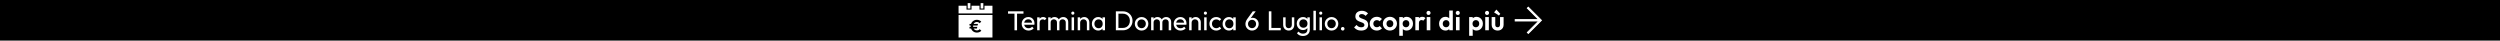 <svg xmlns="http://www.w3.org/2000/svg" xmlns:xlink="http://www.w3.org/1999/xlink" xml:space="preserve" width="8000px" height="130px" style="shape-rendering:geometricPrecision; text-rendering:geometricPrecision; image-rendering:optimizeQuality; fill-rule:evenodd; clip-rule:evenodd" viewBox="0 0 8000002 130000">
 <defs>
  <style type="text/css">
   <![CDATA[
    .str0 {stroke:white;stroke-width:2998.82}
    .fil1 {fill:none;fill-rule:nonzero}
    .fil0 {fill:black}
    .fil3 {fill:white}
    .fil4 {fill:black;fill-rule:nonzero}
    .fil2 {fill:white;fill-rule:nonzero}
   ]]>
  </style>
 </defs>
 <g id="Livello_x0020_1">
  <rect class="fil0" width="8000002" height="130000"></rect>
  <g id="_497998120">
   <g>
    <polygon class="fil1" points="3168669,108313 3168669,30089 3175844,30089 3175844,108313 "></polygon>
    <polygon id="1" class="fil1" points="4841461,96938 4841461,35164 4855198,35164 4855198,96938 "></polygon>
    <path id="2" class="fil2" d="M3246333 96938l0 -58974 8226 0 0 58974 -8226 0zm-20650 -53199l0 -7525 49438 0 0 7525 -49438 0z"></path>
    <path id="3" class="fil2" d="M3291308 97813c-4141,0 -7875,-948 -11200,-2844 -3324,-1896 -5950,-4476 -7874,-7743 -1925,-3267 -2888,-6971 -2888,-11113 0,-4083 947,-7758 2844,-11025 1896,-3267 4462,-5847 7700,-7743 3237,-1896 6868,-2844 10893,-2844 3851,0 7247,875 10194,2625 2946,1750 5249,4171 6912,7262 1663,3092 2493,6592 2493,10500 0,583 -28,1210 -87,1881 -58,671 -175,1444 -350,2319l-35087 0 0 -6562 30887 0 -2887 2538c0,-2801 -497,-5178 -1487,-7132 -993,-1954 -2392,-3471 -4200,-4549 -1809,-1080 -3996,-1620 -6563,-1620 -2683,0 -5045,584 -7087,1751 -2041,1166 -3617,2799 -4725,4899 -1109,2100 -1663,4579 -1663,7437 0,2918 584,5469 1751,7656 1166,2188 2828,3880 4986,5076 2159,1196 4638,1794 7438,1794 2333,0 4477,-409 6431,-1225 1954,-817 3632,-2042 5031,-3676l5075 5163c-1983,2334 -4418,4112 -7306,5337 -2888,1225 -5965,1838 -9231,1838z"></path>
    <path id="4" class="fil2" d="M3318957 96938l0 -41562 7876 0 0 41562 -7876 0zm7876 -23712l-2975 -1312c0,-5309 1224,-9538 3674,-12688 2451,-3150 5980,-4725 10587,-4725 2100,0 3996,365 5689,1094 1691,729 3265,1939 4724,3631l-5163 5338c-875,-934 -1836,-1605 -2886,-2013 -1050,-408 -2276,-613 -3676,-613 -2916,0 -5308,933 -7175,2801 -1866,1866 -2799,4696 -2799,8487z"></path>
    <path id="5" class="fil2" d="M3354219 96938l0 -41562 7876 0 0 41562 -7876 0zm28088 0l0 -25113c0,-3091 -949,-5526 -2844,-7305 -1896,-1780 -4274,-2669 -7132,-2669 -1924,0 -3645,408 -5161,1225 -1518,817 -2743,1954 -3676,3412 -933,1458 -1399,3209 -1399,5250l-3238 -1575c0,-3150 685,-5891 2056,-8225 1371,-2332 3252,-4156 5644,-5468 2392,-1312 5075,-1969 8050,-1969 2916,0 5556,641 7918,1925 2362,1284 4230,3092 5600,5425 1371,2334 2056,5105 2056,8312l0 26775 -7874 0zm28086 0l0 -25113c0,-3091 -947,-5526 -2844,-7305 -1895,-1780 -4243,-2669 -7043,-2669 -1925,0 -3660,408 -5206,1225 -1546,817 -2785,1954 -3719,3412 -933,1458 -1400,3209 -1400,5250l-4462 -1575c175,-3207 1036,-5964 2581,-8268 1546,-2305 3544,-4113 5994,-5425 2449,-1312 5133,-1969 8050,-1969 3033,0 5745,641 8137,1925 2392,1284 4303,3092 5732,5425 1429,2334 2143,5133 2143,8400l0 26687 -7963 0z"></path>
    <path id="6" class="fil2" d="M3429117 96938l0 -41562 7876 0 0 41562 -7876 0zm3938 -49875c-1458,0 -2654,-480 -3587,-1443 -933,-962 -1399,-2173 -1399,-3631 0,-1400 466,-2582 1399,-3544 933,-963 2129,-1443 3587,-1443 1459,0 2654,480 3588,1443 933,962 1400,2144 1400,3544 0,1458 -467,2669 -1400,3631 -934,963 -2129,1443 -3588,1443z"></path>
    <path id="7" class="fil2" d="M3478029 96938l0 -24238c0,-3150 -992,-5744 -2975,-7787 -1983,-2042 -4550,-3062 -7700,-3062 -2100,0 -3966,466 -5599,1399 -1634,935 -2917,2217 -3851,3851 -933,1633 -1399,3499 -1399,5599l-3238 -1836c0,-3150 700,-5951 2100,-8400 1400,-2451 3355,-4390 5862,-5819 2509,-1430 5338,-2144 8488,-2144 3150,0 5935,788 8356,2362 2421,1576 4331,3632 5731,6169 1400,2538 2100,5236 2100,8094l0 25812 -7875 0zm-29400 0l0 -41562 7876 0 0 41562 -7876 0z"></path>
    <path id="8" class="fil2" d="M3514254 97813c-3792,0 -7233,-948 -10326,-2844 -3090,-1896 -5526,-4476 -7306,-7743 -1779,-3267 -2668,-6942 -2668,-11025 0,-4084 889,-7758 2668,-11025 1780,-3266 4200,-5862 7263,-7787 3062,-1926 6518,-2888 10369,-2888 3150,0 5964,657 8443,1969 2480,1312 4477,3120 5995,5425 1516,2304 2362,4972 2537,8006l0 12512c-175,2975 -1007,5629 -2494,7963 -1488,2332 -3471,4156 -5950,5468 -2479,1312 -5323,1969 -8531,1969zm1312 -7437c3908,0 7058,-1328 9450,-3982 2392,-2654 3587,-6052 3587,-10193 0,-2858 -539,-5353 -1618,-7481 -1080,-2129 -2610,-3792 -4594,-4988 -1984,-1196 -4287,-1794 -6912,-1794 -2625,0 -4945,613 -6956,1838 -2013,1225 -3588,2902 -4726,5032 -1137,2128 -1705,4563 -1705,7305 0,2800 568,5265 1705,7393 1138,2130 2728,3807 4770,5032 2041,1225 4374,1838 6999,1838zm12513 6562l0 -11199 1487 -10151 -1487 -10062 0 -10150 7961 0 0 41562 -7961 0z"></path>
    <path id="9" class="fil2" d="M3576168 96938l0 -7525 16888 0c4491,0 8428,-977 11812,-2931 3383,-1954 6022,-4652 7918,-8093 1896,-3442 2844,-7409 2844,-11901 0,-4433 -962,-8371 -2888,-11812 -1925,-3441 -4579,-6124 -7961,-8050 -3384,-1925 -7293,-2887 -11725,-2887l-16800 0 0 -7525 16975 0c4432,0 8531,758 12292,2275 3763,1516 7030,3646 9801,6387 2770,2741 4929,5950 6475,9625 1545,3675 2319,7699 2319,12075 0,4316 -774,8327 -2319,12031 -1546,3704 -3690,6927 -6431,9669 -2743,2741 -5994,4871 -9757,6387 -3762,1517 -7831,2275 -12206,2275l-17237 0zm-5425 0l0 -60724 8225 0 0 60724 -8225 0z"></path>
    <path id="10" class="fil2" d="M3653079 97813c-4083,0 -7757,-963 -11024,-2888 -3267,-1925 -5863,-4535 -7787,-7830 -1925,-3297 -2888,-6986 -2888,-11070 0,-4024 963,-7656 2888,-10893 1924,-3237 4520,-5818 7787,-7743 3267,-1926 6941,-2888 11024,-2888 4026,0 7686,948 10981,2844 3297,1896 5907,4476 7832,7743 1925,3267 2888,6913 2888,10937 0,4084 -963,7773 -2888,11070 -1925,3295 -4535,5905 -7832,7830 -3295,1925 -6955,2888 -10981,2888zm0 -7612c2626,0 4959,-613 7001,-1838 2041,-1225 3646,-2902 4812,-5031 1166,-2129 1750,-4564 1750,-7307 0,-2682 -598,-5074 -1794,-7174 -1195,-2100 -2799,-3749 -4812,-4944 -2013,-1195 -4331,-1794 -6957,-1794 -2624,0 -4958,599 -6999,1794 -2042,1195 -3646,2844 -4813,4944 -1167,2100 -1750,4492 -1750,7174 0,2743 583,5178 1750,7307 1167,2129 2771,3806 4813,5031 2041,1225 4375,1838 6999,1838z"></path>
    <path id="11" class="fil2" d="M3683616 96938l0 -41562 7875 0 0 41562 -7875 0zm28087 0l0 -25113c0,-3091 -948,-5526 -2844,-7305 -1895,-1780 -4273,-2669 -7131,-2669 -1924,0 -3645,408 -5162,1225 -1517,817 -2742,1954 -3675,3412 -933,1458 -1400,3209 -1400,5250l-3237 -1575c0,-3150 685,-5891 2056,-8225 1370,-2332 3252,-4156 5643,-5468 2392,-1312 5076,-1969 8051,-1969 2916,0 5556,641 7918,1925 2362,1284 4229,3092 5600,5425 1371,2334 2056,5105 2056,8312l0 26775 -7875 0zm28087 0l0 -25113c0,-3091 -947,-5526 -2844,-7305 -1896,-1780 -4244,-2669 -7043,-2669 -1925,0 -3660,408 -5206,1225 -1546,817 -2785,1954 -3720,3412 -933,1458 -1399,3209 -1399,5250l-4462 -1575c174,-3207 1035,-5964 2580,-8268 1546,-2305 3545,-4113 5994,-5425 2450,-1312 5133,-1969 8051,-1969 3033,0 5745,641 8136,1925 2392,1284 4303,3092 5732,5425 1429,2334 2144,5133 2144,8400l0 26687 -7963 0z"></path>
    <path id="12" class="fil2" d="M3777676 97813c-4141,0 -7874,-948 -11199,-2844 -3325,-1896 -5950,-4476 -7874,-7743 -1926,-3267 -2888,-6971 -2888,-11113 0,-4083 947,-7758 2844,-11025 1896,-3267 4462,-5847 7700,-7743 3237,-1896 6868,-2844 10893,-2844 3850,0 7247,875 10194,2625 2946,1750 5249,4171 6912,7262 1663,3092 2493,6592 2493,10500 0,583 -28,1210 -87,1881 -58,671 -175,1444 -350,2319l-35087 0 0 -6562 30887 0 -2888 2538c0,-2801 -496,-5178 -1487,-7132 -992,-1954 -2391,-3471 -4200,-4549 -1808,-1080 -3995,-1620 -6562,-1620 -2683,0 -5046,584 -7088,1751 -2041,1166 -3616,2799 -4724,4899 -1109,2100 -1663,4579 -1663,7437 0,2918 583,5469 1750,7656 1167,2188 2829,3880 4987,5076 2159,1196 4638,1794 7437,1794 2334,0 4478,-409 6431,-1225 1955,-817 3632,-2042 5032,-3676l5075 5163c-1983,2334 -4418,4112 -7306,5337 -2888,1225 -5965,1838 -9232,1838z"></path>
    <path id="13" class="fil2" d="M3834726 96938l0 -24238c0,-3150 -992,-5744 -2975,-7787 -1983,-2042 -4550,-3062 -7700,-3062 -2100,0 -3966,466 -5600,1399 -1633,935 -2917,2217 -3850,3851 -933,1633 -1400,3499 -1400,5599l-3237 -1836c0,-3150 699,-5951 2100,-8400 1400,-2451 3354,-4390 5862,-5819 2509,-1430 5337,-2144 8487,-2144 3150,0 5935,788 8357,2362 2421,1576 4331,3632 5730,6169 1401,2538 2100,5236 2100,8094l0 25812 -7874 0zm-29400 0l0 -41562 7875 0 0 41562 -7875 0z"></path>
    <path id="14" class="fil2" d="M3853363 96938l0 -41562 7875 0 0 41562 -7875 0zm3937 -49875c-1458,0 -2654,-480 -3587,-1443 -933,-962 -1399,-2173 -1399,-3631 0,-1400 466,-2582 1399,-3544 933,-963 2129,-1443 3587,-1443 1459,0 2654,480 3589,1443 933,962 1399,2144 1399,3544 0,1458 -466,2669 -1399,3631 -935,963 -2130,1443 -3589,1443z"></path>
    <path id="15" class="fil2" d="M3891862 97813c-4083,0 -7773,-963 -11068,-2888 -3297,-1925 -5892,-4535 -7787,-7830 -1897,-3297 -2844,-6957 -2844,-10982 0,-4083 947,-7758 2844,-11025 1895,-3267 4490,-5847 7787,-7743 3295,-1896 6985,-2844 11068,-2844 3209,0 6183,597 8925,1794 2742,1195 5104,2931 7087,5206l-5250 5250c-1283,-1516 -2843,-2669 -4681,-3457 -1838,-786 -3864,-1181 -6081,-1181 -2625,0 -4959,599 -6999,1794 -2043,1195 -3647,2844 -4813,4944 -1167,2100 -1751,4520 -1751,7262 0,2742 584,5162 1751,7262 1166,2100 2770,3763 4813,4988 2040,1225 4374,1838 6999,1838 2217,0 4243,-395 6081,-1181 1838,-788 3427,-1941 4768,-3457l5163 5250c-1925,2217 -4272,3937 -7043,5162 -2771,1225 -5760,1838 -8969,1838z"></path>
    <path id="16" class="fil2" d="M3932548 97813c-3791,0 -7233,-948 -10325,-2844 -3091,-1896 -5526,-4476 -7306,-7743 -1779,-3267 -2668,-6942 -2668,-11025 0,-4084 889,-7758 2668,-11025 1780,-3266 4200,-5862 7262,-7787 3063,-1926 6519,-2888 10369,-2888 3150,0 5965,657 8444,1969 2479,1312 4476,3120 5994,5425 1517,2304 2362,4972 2537,8006l0 12512c-175,2975 -1006,5629 -2493,7963 -1488,2332 -3471,4156 -5951,5468 -2479,1312 -5323,1969 -8531,1969zm1313 -7437c3908,0 7058,-1328 9450,-3982 2391,-2654 3587,-6052 3587,-10193 0,-2858 -539,-5353 -1618,-7481 -1080,-2129 -2611,-3792 -4594,-4988 -1984,-1196 -4287,-1794 -6913,-1794 -2624,0 -4944,613 -6955,1838 -2013,1225 -3589,2902 -4726,5032 -1137,2128 -1705,4563 -1705,7305 0,2800 568,5265 1705,7393 1137,2130 2727,3807 4769,5032 2041,1225 4375,1838 7000,1838zm12512 6562l0 -11199 1487 -10151 -1487 -10062 0 -10150 7962 0 0 41562 -7962 0z"></path>
    <path id="17" class="fil2" d="M4006537 97813c-4025,0 -7626,-933 -10806,-2800 -3179,-1866 -5702,-4375 -7568,-7525 -1867,-3150 -2800,-6650 -2800,-10500 0,-5366 1867,-10703 5600,-16012l17849 -24762 9538 0 -18287 24936 -2976 1576c701,-1225 1546,-2261 2539,-3106 991,-846 2215,-1503 3674,-1969 1459,-467 3180,-699 5163,-699 3558,0 6780,845 9668,2537 2888,1691 5221,4009 7001,6955 1778,2947 2668,6373 2668,10282 0,3850 -949,7379 -2844,10587 -1896,3208 -4463,5760 -7700,7656 -3237,1896 -6810,2844 -10719,2844zm0 -7700c2450,0 4653,-598 6606,-1794 1955,-1196 3501,-2800 4639,-4813 1137,-2011 1705,-4272 1705,-6780 0,-2509 -568,-4768 -1705,-6781 -1138,-2013 -2684,-3602 -4639,-4769 -1953,-1167 -4156,-1750 -6606,-1750 -2449,0 -4652,583 -6606,1750 -1954,1167 -3499,2756 -4637,4769 -1137,2013 -1706,4272 -1706,6781 0,2508 569,4783 1706,6824 1138,2042 2683,3646 4637,4813 1954,1167 4157,1750 6606,1750z"></path>
    <path id="18" class="fil2" d="M4060227 96938l0 -60724 8224 0 0 60724 -8224 0zm5599 0l0 -7525 32549 0 0 7525 -32549 0z"></path>
    <path id="19" class="fil2" d="M4123925 97813c-3442,0 -6519,-774 -9230,-2318 -2713,-1547 -4828,-3690 -6344,-6432 -1518,-2742 -2276,-5920 -2276,-9537l0 -24150 7875 0 0 23799c0,2275 394,4244 1182,5907 787,1662 1939,2931 3455,3805 1517,876 3297,1314 5338,1314 3092,0 5512,-978 7262,-2932 1751,-1954 2625,-4652 2625,-8094l0 -23799 7875 0 0 24150c0,3617 -758,6795 -2274,9537 -1517,2742 -3603,4885 -6257,6432 -2654,1544 -5732,2318 -9231,2318z"></path>
    <path id="20" class="fil2" d="M4169512 115225c-4259,0 -8036,-788 -11332,-2362 -3295,-1576 -5935,-3792 -7918,-6650l5074 -5163c1693,2158 3704,3806 6038,4943 2333,1139 5104,1707 8313,1707 4258,0 7626,-1123 10105,-3368 2479,-2247 3720,-5265 3720,-9057l0 -10324 1399 -9363 -1399 -9275 0 -10937 7874 0 0 39899c0,3967 -919,7437 -2757,10412 -1836,2976 -4403,5310 -7699,7001 -3296,1691 -7102,2537 -11418,2537zm0 -18988c-3793,0 -7191,-903 -10194,-2711 -3004,-1809 -5381,-4303 -7132,-7481 -1749,-3180 -2624,-6753 -2624,-10719 0,-3967 875,-7511 2624,-10631 1751,-3121 4128,-5600 7132,-7437 3003,-1838 6401,-2757 10194,-2757 3266,0 6153,641 8662,1925 2508,1284 4506,3077 5993,5381 1488,2304 2290,5002 2407,8094l0 11025c-176,3033 -1006,5702 -2494,8005 -1487,2304 -3486,4099 -5993,5382 -2509,1283 -5367,1924 -8575,1924zm1574 -7437c2567,0 4827,-554 6781,-1662 1955,-1109 3457,-2669 4507,-4682 1050,-2011 1575,-4359 1575,-7043 0,-2683 -540,-5031 -1619,-7044 -1079,-2012 -2581,-3587 -4507,-4724 -1924,-1137 -4200,-1707 -6824,-1707 -2626,0 -4929,570 -6913,1707 -1983,1137 -3543,2712 -4681,4724 -1137,2013 -1706,4331 -1706,6957 0,2624 569,4958 1706,6999 1138,2042 2713,3632 4726,4770 2011,1137 4331,1705 6955,1705z"></path>
    <polygon id="21" class="fil2" points="4202935,96938 4202935,34463 4210810,34463 4210810,96938 "></polygon>
    <path id="22" class="fil2" d="M4222447 96938l0 -41562 7875 0 0 41562 -7875 0zm3937 -49875c-1458,0 -2654,-480 -3587,-1443 -933,-962 -1399,-2173 -1399,-3631 0,-1400 466,-2582 1399,-3544 933,-963 2129,-1443 3587,-1443 1459,0 2654,480 3589,1443 933,962 1399,2144 1399,3544 0,1458 -466,2669 -1399,3631 -935,963 -2130,1443 -3589,1443z"></path>
    <path id="23" class="fil2" d="M4260946 97813c-4083,0 -7758,-963 -11025,-2888 -3267,-1925 -5863,-4535 -7787,-7830 -1925,-3297 -2887,-6986 -2887,-11070 0,-4024 962,-7656 2887,-10893 1924,-3237 4520,-5818 7787,-7743 3267,-1926 6942,-2888 11025,-2888 4025,0 7685,948 10981,2844 3296,1896 5906,4476 7831,7743 1926,3267 2888,6913 2888,10937 0,4084 -962,7773 -2888,11070 -1925,3295 -4535,5905 -7831,7830 -3296,1925 -6956,2888 -10981,2888zm0 -7612c2625,0 4958,-613 7000,-1838 2041,-1225 3646,-2902 4812,-5031 1167,-2129 1750,-4564 1750,-7307 0,-2682 -597,-5074 -1794,-7174 -1195,-2100 -2799,-3749 -4812,-4944 -2012,-1195 -4331,-1794 -6956,-1794 -2625,0 -4958,599 -6999,1794 -2043,1195 -3646,2844 -4813,4944 -1167,2100 -1751,4492 -1751,7174 0,2743 584,5178 1751,7307 1167,2129 2770,3806 4813,5031 2041,1225 4374,1838 6999,1838z"></path>
    <path id="24" class="fil2" d="M4296733 97813c-1633,0 -2989,-569 -4069,-1707 -1079,-1137 -1618,-2493 -1618,-4069 0,-1632 539,-2989 1618,-4067 1080,-1080 2436,-1620 4069,-1620 1634,0 2990,540 4069,1620 1078,1078 1618,2435 1618,4067 0,1576 -540,2932 -1618,4069 -1079,1138 -2435,1707 -4069,1707z"></path>
    <path id="25" class="fil2" d="M4355410 97813c-4958,0 -9202,-846 -12731,-2538 -3529,-1691 -6723,-4228 -9581,-7612l7875 -7875c1808,2392 3908,4244 6300,5556 2391,1312 5307,1969 8749,1969 3092,0 5556,-613 7394,-1838 1838,-1225 2757,-2916 2757,-5074 0,-1867 -526,-3384 -1576,-4551 -1050,-1166 -2435,-2157 -4156,-2975 -1721,-816 -3617,-1560 -5687,-2231 -2071,-671 -4142,-1443 -6213,-2318 -2070,-876 -3966,-1969 -5687,-3281 -1721,-1313 -3106,-3004 -4156,-5076 -1050,-2070 -1576,-4680 -1576,-7830 0,-3734 905,-6912 2713,-9538 1808,-2624 4288,-4637 7438,-6038 3150,-1399 6708,-2100 10674,-2100 4200,0 7992,788 11376,2364 3382,1574 6153,3616 8311,6124l-7874 7875c-1809,-1983 -3661,-3441 -5556,-4374 -1896,-935 -4040,-1401 -6431,-1401 -2742,0 -4901,525 -6475,1575 -1576,1050 -2362,2567 -2362,4550 0,1691 524,3063 1574,4113 1050,1050 2435,1953 4156,2713 1721,758 3617,1487 5687,2187 2072,699 4142,1487 6213,2362 2070,875 3966,2013 5687,3412 1721,1400 3106,3194 4156,5382 1050,2187 1576,4885 1576,8094 0,5716 -2013,10208 -6038,13474 -4025,3267 -9537,4900 -16537,4900z"></path>
    <path id="26" class="fil2" d="M4405721 97813c-4316,0 -8196,-963 -11637,-2888 -3441,-1925 -6154,-4549 -8137,-7874 -1983,-3325 -2976,-7058 -2976,-11201 0,-4200 993,-7961 2976,-11286 1983,-3325 4710,-5965 8181,-7919 3470,-1954 7335,-2932 11593,-2932 3326,0 6387,613 9187,1838 2801,1225 5221,2975 7263,5250l-7350 7437c-1108,-1225 -2435,-2158 -3981,-2800 -1546,-642 -3252,-962 -5119,-962 -2100,0 -3981,481 -5644,1444 -1661,962 -2975,2275 -3937,3938 -962,1661 -1444,3630 -1444,5905 0,2217 482,4186 1444,5907 962,1721 2276,3062 3937,4024 1663,962 3544,1444 5644,1444 1925,0 3661,-335 5206,-1006 1546,-671 2874,-1648 3981,-2932l7438 7438c-2158,2334 -4637,4112 -7438,5337 -2800,1225 -5861,1838 -9187,1838z"></path>
    <path id="27" class="fil2" d="M4447720 97813c-4258,0 -8093,-977 -11506,-2931 -3413,-1954 -6125,-4609 -8137,-7962 -2013,-3355 -3019,-7102 -3019,-11244 0,-4141 992,-7861 2975,-11156 1983,-3296 4696,-5921 8138,-7875 3440,-1954 7261,-2932 11461,-2932 4317,0 8182,978 11594,2932 3412,1954 6111,4579 8094,7875 1983,3295 2975,7015 2975,11156 0,4142 -992,7889 -2975,11244 -1983,3353 -4682,6008 -8094,7962 -3412,1954 -7247,2931 -11506,2931zm-88 -10675c2159,0 4069,-482 5732,-1444 1662,-962 2946,-2303 3849,-4024 905,-1721 1357,-3690 1357,-5907 0,-2217 -467,-4170 -1400,-5862 -934,-1692 -2217,-3019 -3850,-3981 -1633,-963 -3529,-1444 -5688,-1444 -2100,0 -3966,481 -5599,1444 -1634,962 -2917,2289 -3851,3981 -933,1692 -1400,3645 -1400,5862 0,2217 467,4186 1400,5907 934,1721 2217,3062 3851,4024 1633,962 3499,1444 5599,1444z"></path>
    <path id="28" class="fil2" d="M4501095 97813c-3033,0 -5776,-627 -8225,-1881 -2450,-1255 -4405,-2960 -5862,-5119 -1459,-2158 -2247,-4637 -2364,-7438l0 -14962c117,-2799 919,-5294 2407,-7481 1487,-2187 3441,-3923 5862,-5206 2421,-1283 5149,-1924 8182,-1924 3908,0 7408,961 10500,2886 3091,1925 5526,4551 7305,7876 1780,3325 2669,7086 2669,11286 0,4143 -889,7876 -2669,11201 -1779,3325 -4214,5949 -7305,7874 -3092,1925 -6592,2888 -10500,2888zm-23450 16800l0 -59937 11462 0 0 11113 -1924 10236 1836 10238 0 28350 -11374 0zm21437 -27387c2100,0 3966,-482 5600,-1444 1633,-962 2902,-2304 3806,-4025 904,-1721 1356,-3719 1356,-5994 0,-2217 -452,-4185 -1356,-5905 -904,-1721 -2173,-3063 -3806,-4026 -1634,-962 -3500,-1444 -5600,-1444 -2042,0 -3879,482 -5512,1444 -1634,963 -2902,2305 -3807,4026 -903,1720 -1356,3688 -1356,5905 0,2275 453,4273 1356,5994 905,1721 2158,3063 3763,4025 1604,962 3456,1444 5556,1444z"></path>
    <path id="29" class="fil2" d="M4529094 96938l0 -42262 11461 0 0 42262 -11461 0zm11461 -23362l-4462 -2976c526,-5191 2042,-9289 4551,-12292 2507,-3005 6124,-4506 10850,-4506 2041,0 3878,335 5512,1006 1633,670 3120,1764 4462,3281l-7175 8224c-642,-699 -1414,-1225 -2319,-1574 -903,-351 -1939,-526 -3106,-526 -2450,0 -4448,774 -5993,2320 -1546,1545 -2320,3893 -2320,7043z"></path>
    <path id="30" class="fil2" d="M4565493 96938l0 -42262 11550 0 0 42262 -11550 0zm5775 -49087c-1867,0 -3413,-627 -4637,-1881 -1225,-1255 -1838,-2815 -1838,-4681 0,-1808 613,-3354 1838,-4637 1224,-1284 2770,-1925 4637,-1925 1925,0 3485,641 4681,1925 1196,1283 1793,2829 1793,4637 0,1866 -597,3426 -1793,4681 -1196,1254 -2756,1881 -4681,1881z"></path>
    <path id="31" class="fil2" d="M4625516 97813c-3909,0 -7408,-963 -10499,-2888 -3092,-1925 -5528,-4549 -7306,-7874 -1780,-3325 -2670,-7058 -2670,-11201 0,-4200 890,-7961 2670,-11286 1778,-3325 4200,-5951 7262,-7876 3062,-1925 6577,-2886 10543,-2886 3034,0 5761,611 8181,1836 2421,1225 4375,2932 5863,5119 1487,2188 2289,4652 2406,7394l0 15049c-117,2742 -905,5221 -2362,7438 -1459,2217 -3414,3966 -5863,5250 -2450,1284 -5191,1925 -8225,1925zm1925 -10587c2159,0 4039,-482 5644,-1444 1604,-962 2859,-2304 3762,-4025 905,-1721 1356,-3719 1356,-5994 0,-2217 -451,-4185 -1356,-5905 -903,-1721 -2158,-3063 -3762,-4026 -1605,-962 -3457,-1444 -5557,-1444 -2158,0 -4039,496 -5643,1488 -1604,991 -2858,2333 -3762,4025 -905,1692 -1357,3645 -1357,5862 0,2275 452,4273 1357,5994 904,1721 2172,3063 3806,4025 1633,962 3471,1444 5512,1444zm21524 9712l-11374 0 0 -11375 1838 -10324 -1925 -10151 0 -31411 11461 0 0 63261z"></path>
    <path id="32" class="fil2" d="M4659116 96938l0 -42262 11550 0 0 42262 -11550 0zm5774 -49087c-1866,0 -3412,-627 -4637,-1881 -1225,-1255 -1838,-2815 -1838,-4681 0,-1808 613,-3354 1838,-4637 1225,-1284 2771,-1925 4637,-1925 1925,0 3486,641 4682,1925 1195,1283 1793,2829 1793,4637 0,1866 -598,3426 -1793,4681 -1196,1254 -2757,1881 -4682,1881z"></path>
    <path id="33" class="fil2" d="M4724739 97813c-3033,0 -5776,-627 -8225,-1881 -2450,-1255 -4405,-2960 -5862,-5119 -1459,-2158 -2247,-4637 -2363,-7438l0 -14962c116,-2799 918,-5294 2407,-7481 1487,-2187 3440,-3923 5861,-5206 2422,-1283 5149,-1924 8182,-1924 3908,0 7408,961 10500,2886 3091,1925 5526,4551 7305,7876 1780,3325 2669,7086 2669,11286 0,4143 -889,7876 -2669,11201 -1779,3325 -4214,5949 -7305,7874 -3092,1925 -6592,2888 -10500,2888zm-23450 16800l0 -59937 11462 0 0 11113 -1924 10236 1836 10238 0 28350 -11374 0zm21437 -27387c2100,0 3966,-482 5600,-1444 1633,-962 2902,-2304 3807,-4025 903,-1721 1356,-3719 1356,-5994 0,-2217 -453,-4185 -1356,-5905 -905,-1721 -2174,-3063 -3807,-4026 -1634,-962 -3500,-1444 -5600,-1444 -2042,0 -3878,482 -5512,1444 -1633,963 -2902,2305 -3807,4026 -903,1720 -1355,3688 -1355,5905 0,2275 452,4273 1355,5994 905,1721 2158,3063 3763,4025 1604,962 3456,1444 5556,1444z"></path>
    <path id="34" class="fil2" d="M4752738 96938l0 -42262 11550 0 0 42262 -11550 0zm5775 -49087c-1867,0 -3413,-627 -4637,-1881 -1225,-1255 -1838,-2815 -1838,-4681 0,-1808 613,-3354 1838,-4637 1224,-1284 2770,-1925 4637,-1925 1925,0 3485,641 4681,1925 1196,1283 1793,2829 1793,4637 0,1866 -597,3426 -1793,4681 -1196,1254 -2756,1881 -4681,1881z"></path>
    <path id="35" class="fil2" d="M4792462 97813c-3733,0 -7044,-788 -9932,-2362 -2886,-1576 -5147,-3763 -6780,-6564 -1634,-2799 -2450,-6036 -2450,-9712l0 -24499 11550 0 0 24237c0,1750 291,3252 874,4506 583,1254 1459,2203 2626,2844 1167,641 2537,963 4112,963 2392,0 4258,-729 5600,-2188 1342,-1458 2012,-3499 2012,-6125l0 -24237 11463 0 0 24499c0,3734 -803,7001 -2407,9801 -1604,2799 -3849,4972 -6737,6519 -2888,1544 -6199,2318 -9931,2318zm4113 -48124l-15575 -10150 7437 -8925 12513 13650 -4375 5425z"></path>
    <polygon class="fil3 str0" points="4924140,67195 4848602,67195 4848602,62806 4924140,62806 4887468,26134 4890602,23001 4932602,65001 4890602,107001 4887468,103867 "></polygon>
   </g>
   <g>
    <rect class="fil3" x="3067400" y="47857" width="108450" height="72143"></rect>
    <path class="fil4" d="M3126004 104272c-2901,0 -5557,-517 -7968,-1553 -2410,-1035 -4502,-2487 -6273,-4351 -1770,-1865 -3135,-4040 -4097,-6528 -960,-2486 -1441,-5161 -1441,-8024 0,-2863 471,-5538 1413,-8025 942,-2486 2298,-4652 4069,-6498 1770,-1846 3862,-3297 6272,-4351 2412,-1055 5067,-1583 7968,-1583 3013,0 5660,519 7940,1554 2279,1036 4341,2458 6187,4267l-5199 5199c-1092,-1282 -2382,-2261 -3870,-2939 -1488,-678 -3251,-1017 -5283,-1017 -2337,0 -4389,555 -6160,1667 -1770,1111 -3146,2675 -4125,4690 -980,2016 -1470,4361 -1470,7036 0,2675 490,5021 1470,7036 979,2016 2374,3588 4182,4718 1808,1130 3955,1696 6442,1696 1958,0 3681,-348 5169,-1046 1488,-697 2778,-1686 3871,-2967l5199 5199c-1846,1846 -3937,3278 -6273,4296 -2335,1017 -5010,1524 -8023,1524zm-23565 -22490l0 -5256 27180 0 -1525 5256 -25655 0zm0 9437l0 -5199 24977 0 -1469 5199 -23508 0z"></path>
    <polygon class="fil3" points="3105194,10000 3105194,27261 3096564,27261 3096564,10000 "></polygon>
    <polygon class="fil3" points="3146687,10000 3146687,27261 3138056,27261 3138056,10000 "></polygon>
    <polygon class="fil3" points="3067401,18326 3092866,18326 3092866,30677 3108893,30677 3108893,18326 3134358,18326 3134358,30677 3150385,30677 3150385,18326 3175850,18326 3175850,43018 3067401,43018 "></polygon>
   </g>
  </g>
 </g>
</svg>